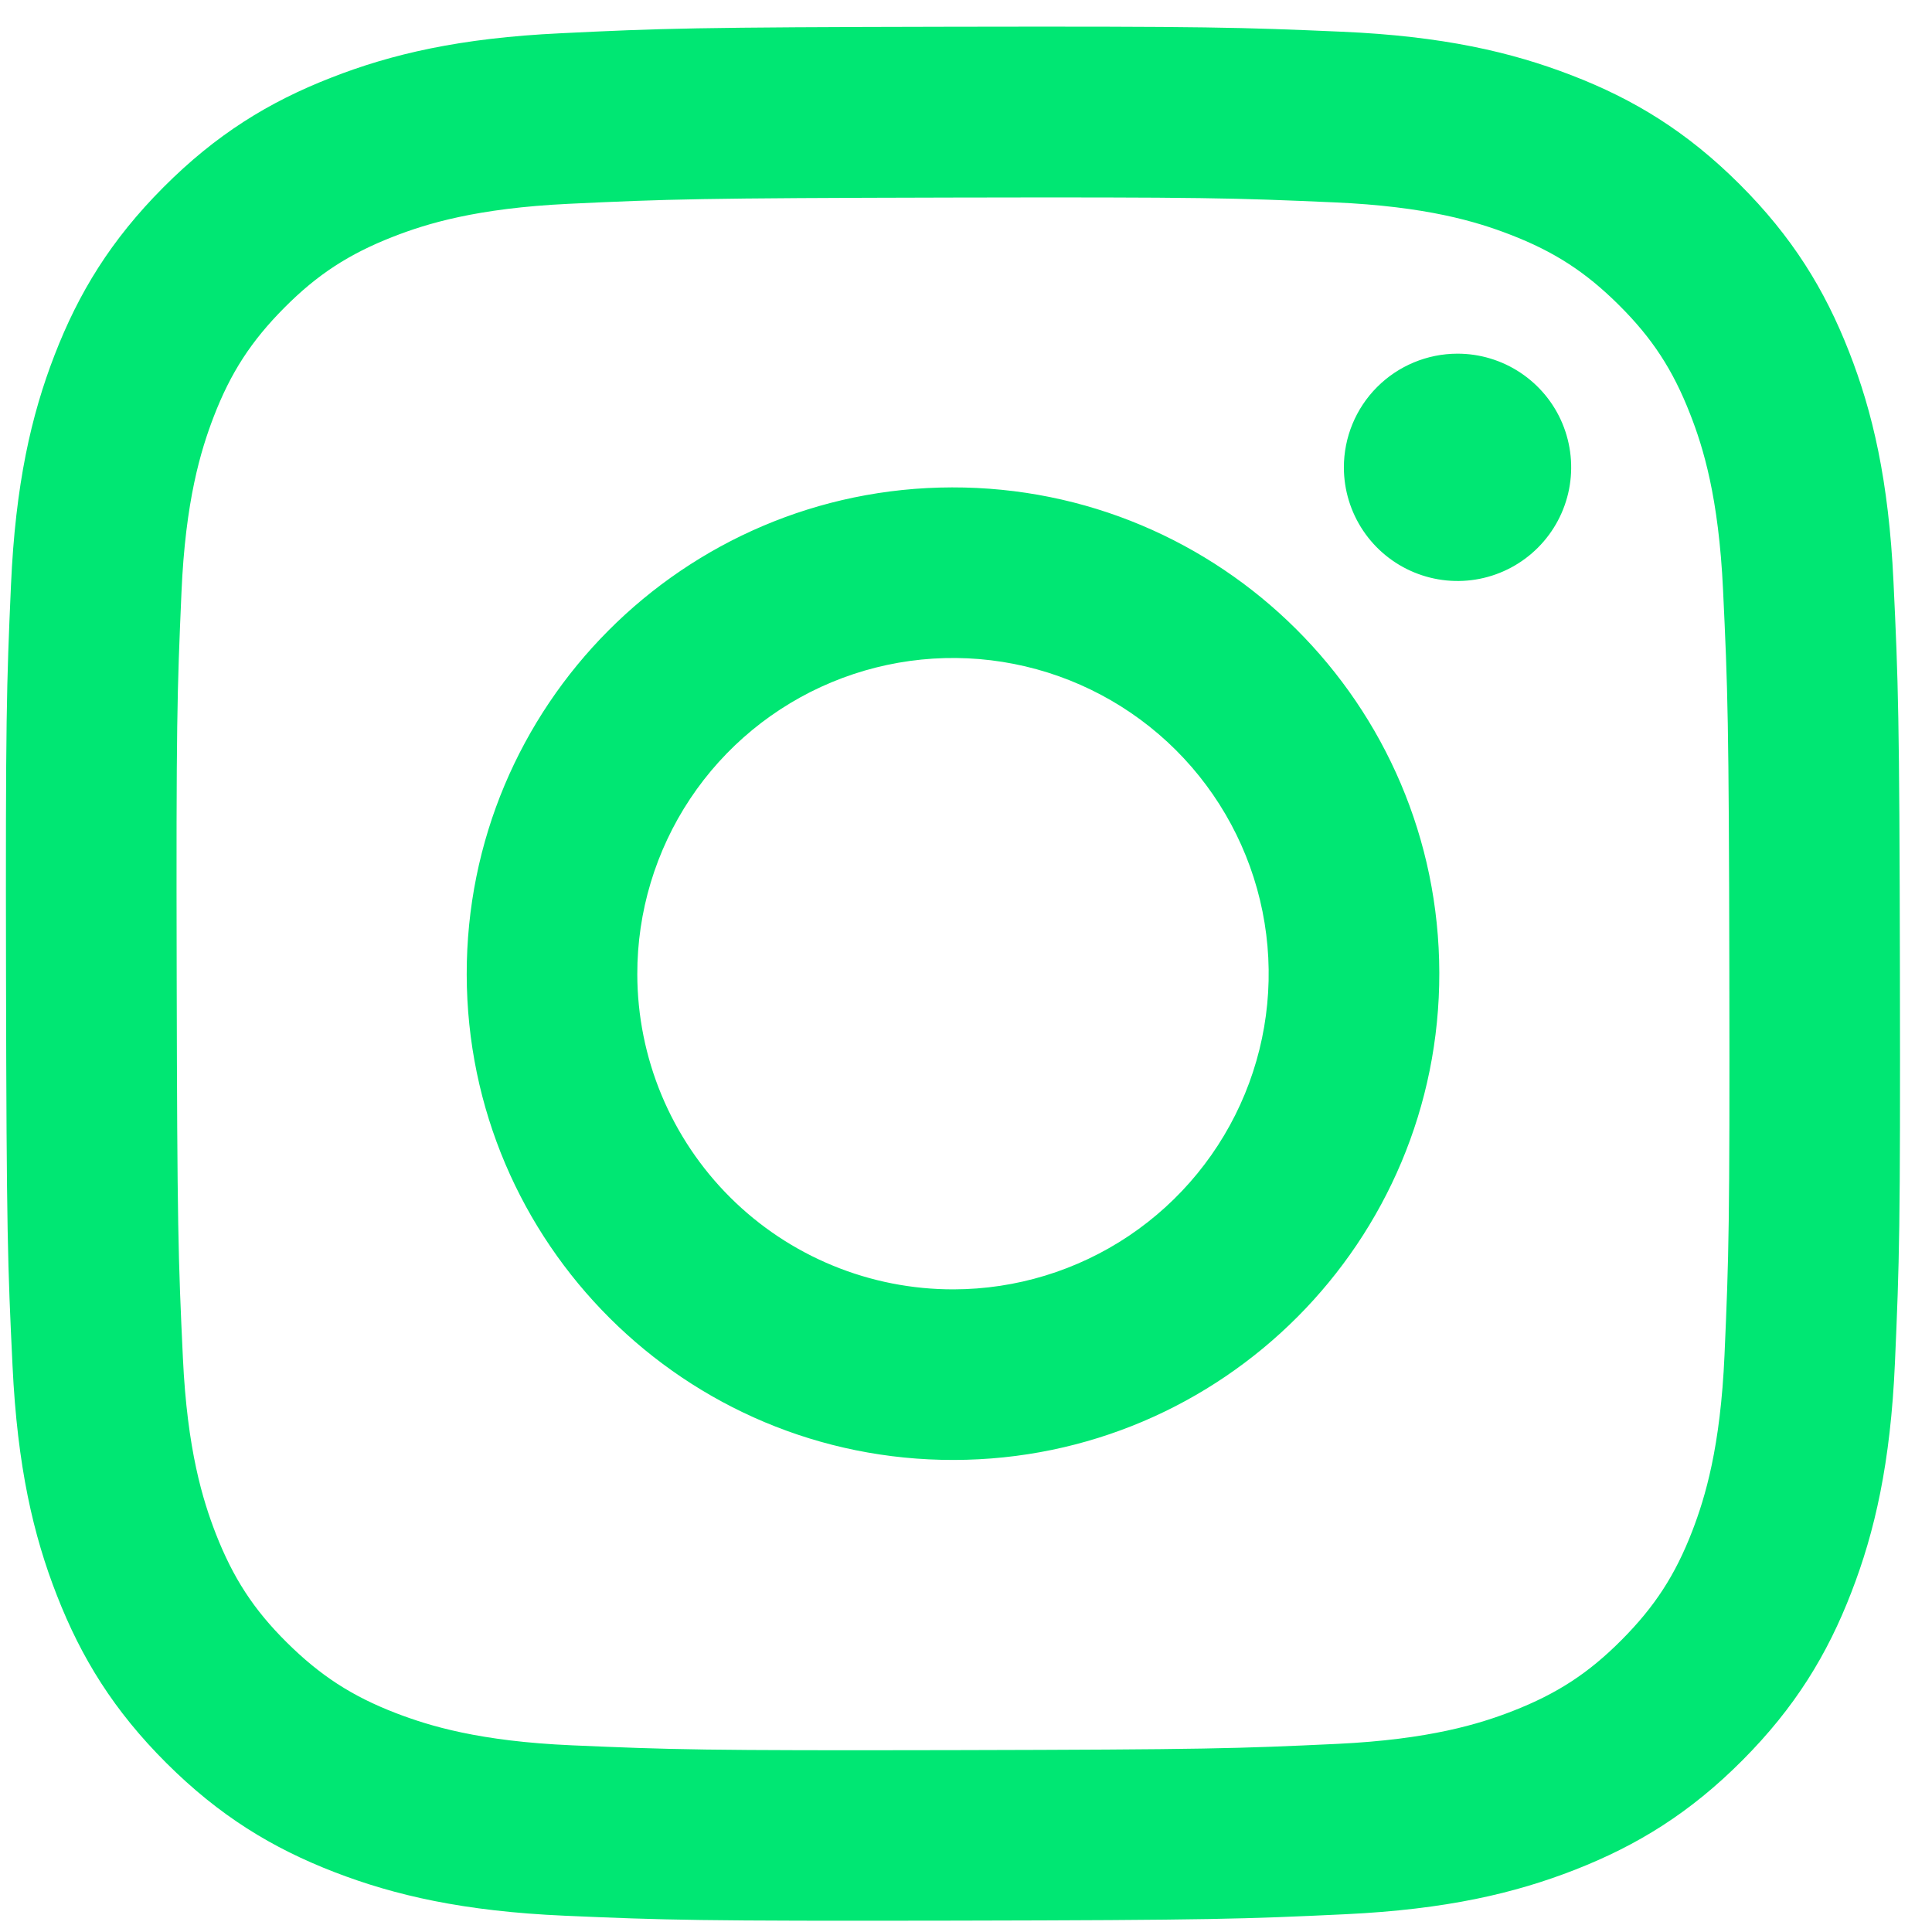 <svg width="51" height="51" viewBox="0 0 51 51" fill="none" xmlns="http://www.w3.org/2000/svg">
<path d="M14.802 0.878C12.142 1.003 10.326 1.428 8.738 2.052C7.094 2.692 5.701 3.552 4.315 4.943C2.929 6.334 2.076 7.728 1.44 9.374C0.824 10.966 0.407 12.784 0.29 15.445C0.172 18.107 0.146 18.962 0.159 25.751C0.172 32.54 0.202 33.391 0.331 36.058C0.458 38.718 0.881 40.534 1.505 42.122C2.147 43.766 3.005 45.158 4.397 46.545C5.788 47.931 7.181 48.783 8.831 49.42C10.421 50.034 12.24 50.453 14.901 50.57C17.562 50.686 18.419 50.713 25.206 50.7C31.993 50.687 32.847 50.657 35.514 50.531C38.18 50.404 39.987 49.978 41.576 49.357C43.219 48.714 44.613 47.857 45.998 46.465C47.384 45.073 48.237 43.678 48.872 42.031C49.488 40.441 49.907 38.623 50.022 35.964C50.139 33.295 50.166 32.443 50.153 25.655C50.14 18.867 50.11 18.016 49.983 15.35C49.857 12.684 49.433 10.873 48.81 9.284C48.167 7.64 47.31 6.249 45.919 4.861C44.528 3.474 43.132 2.621 41.485 1.987C39.894 1.372 38.077 0.952 35.416 0.837C32.755 0.722 31.898 0.693 25.108 0.706C18.319 0.719 17.469 0.748 14.802 0.878ZM15.094 46.072C12.657 45.966 11.333 45.561 10.451 45.222C9.283 44.772 8.451 44.228 7.572 43.358C6.693 42.487 6.153 41.652 5.697 40.487C5.355 39.605 4.942 38.283 4.828 35.845C4.704 33.211 4.678 32.42 4.664 25.745C4.649 19.07 4.675 18.28 4.79 15.645C4.894 13.21 5.302 11.884 5.64 11.003C6.09 9.834 6.632 9.003 7.505 8.124C8.377 7.246 9.21 6.705 10.376 6.249C11.257 5.905 12.579 5.496 15.016 5.38C17.652 5.255 18.442 5.23 25.116 5.215C31.79 5.201 32.582 5.226 35.219 5.342C37.655 5.448 38.98 5.851 39.861 6.192C41.029 6.642 41.861 7.182 42.739 8.056C43.618 8.931 44.159 9.76 44.615 10.929C44.96 11.807 45.369 13.129 45.484 15.567C45.609 18.203 45.638 18.994 45.65 25.667C45.662 32.34 45.638 33.133 45.523 35.767C45.416 38.205 45.012 39.529 44.673 40.412C44.223 41.579 43.68 42.412 42.807 43.29C41.934 44.168 41.103 44.709 39.936 45.165C39.056 45.508 37.732 45.918 35.298 46.034C32.661 46.158 31.871 46.184 25.195 46.199C18.519 46.213 17.732 46.186 15.095 46.072M35.475 12.341C35.476 12.935 35.653 13.515 35.984 14.008C36.314 14.5 36.783 14.884 37.332 15.11C37.881 15.336 38.484 15.395 39.066 15.278C39.648 15.161 40.182 14.874 40.6 14.454C41.019 14.034 41.304 13.498 41.419 12.916C41.533 12.334 41.473 11.731 41.245 11.183C41.017 10.635 40.631 10.168 40.137 9.839C39.643 9.51 39.063 9.335 38.469 9.336C37.674 9.338 36.911 9.656 36.35 10.219C35.788 10.783 35.474 11.546 35.475 12.341ZM12.32 25.728C12.334 32.818 18.092 38.553 25.18 38.539C32.269 38.526 38.008 32.768 37.994 25.678C37.981 18.588 32.221 12.852 25.131 12.866C18.042 12.88 12.306 18.639 12.32 25.728ZM16.823 25.719C16.82 24.071 17.305 22.459 18.218 21.086C19.131 19.714 20.431 18.643 21.952 18.01C23.474 17.376 25.149 17.208 26.766 17.526C28.383 17.844 29.87 18.635 31.038 19.798C32.205 20.961 33.002 22.445 33.327 24.061C33.651 25.677 33.49 27.352 32.862 28.876C32.234 30.4 31.169 31.704 29.8 32.623C28.431 33.541 26.821 34.033 25.173 34.036C24.079 34.038 22.994 33.825 21.983 33.408C20.971 32.992 20.051 32.38 19.275 31.607C18.5 30.835 17.884 29.917 17.463 28.907C17.043 27.897 16.825 26.814 16.823 25.719Z" fill="#00E773"/>
</svg>
